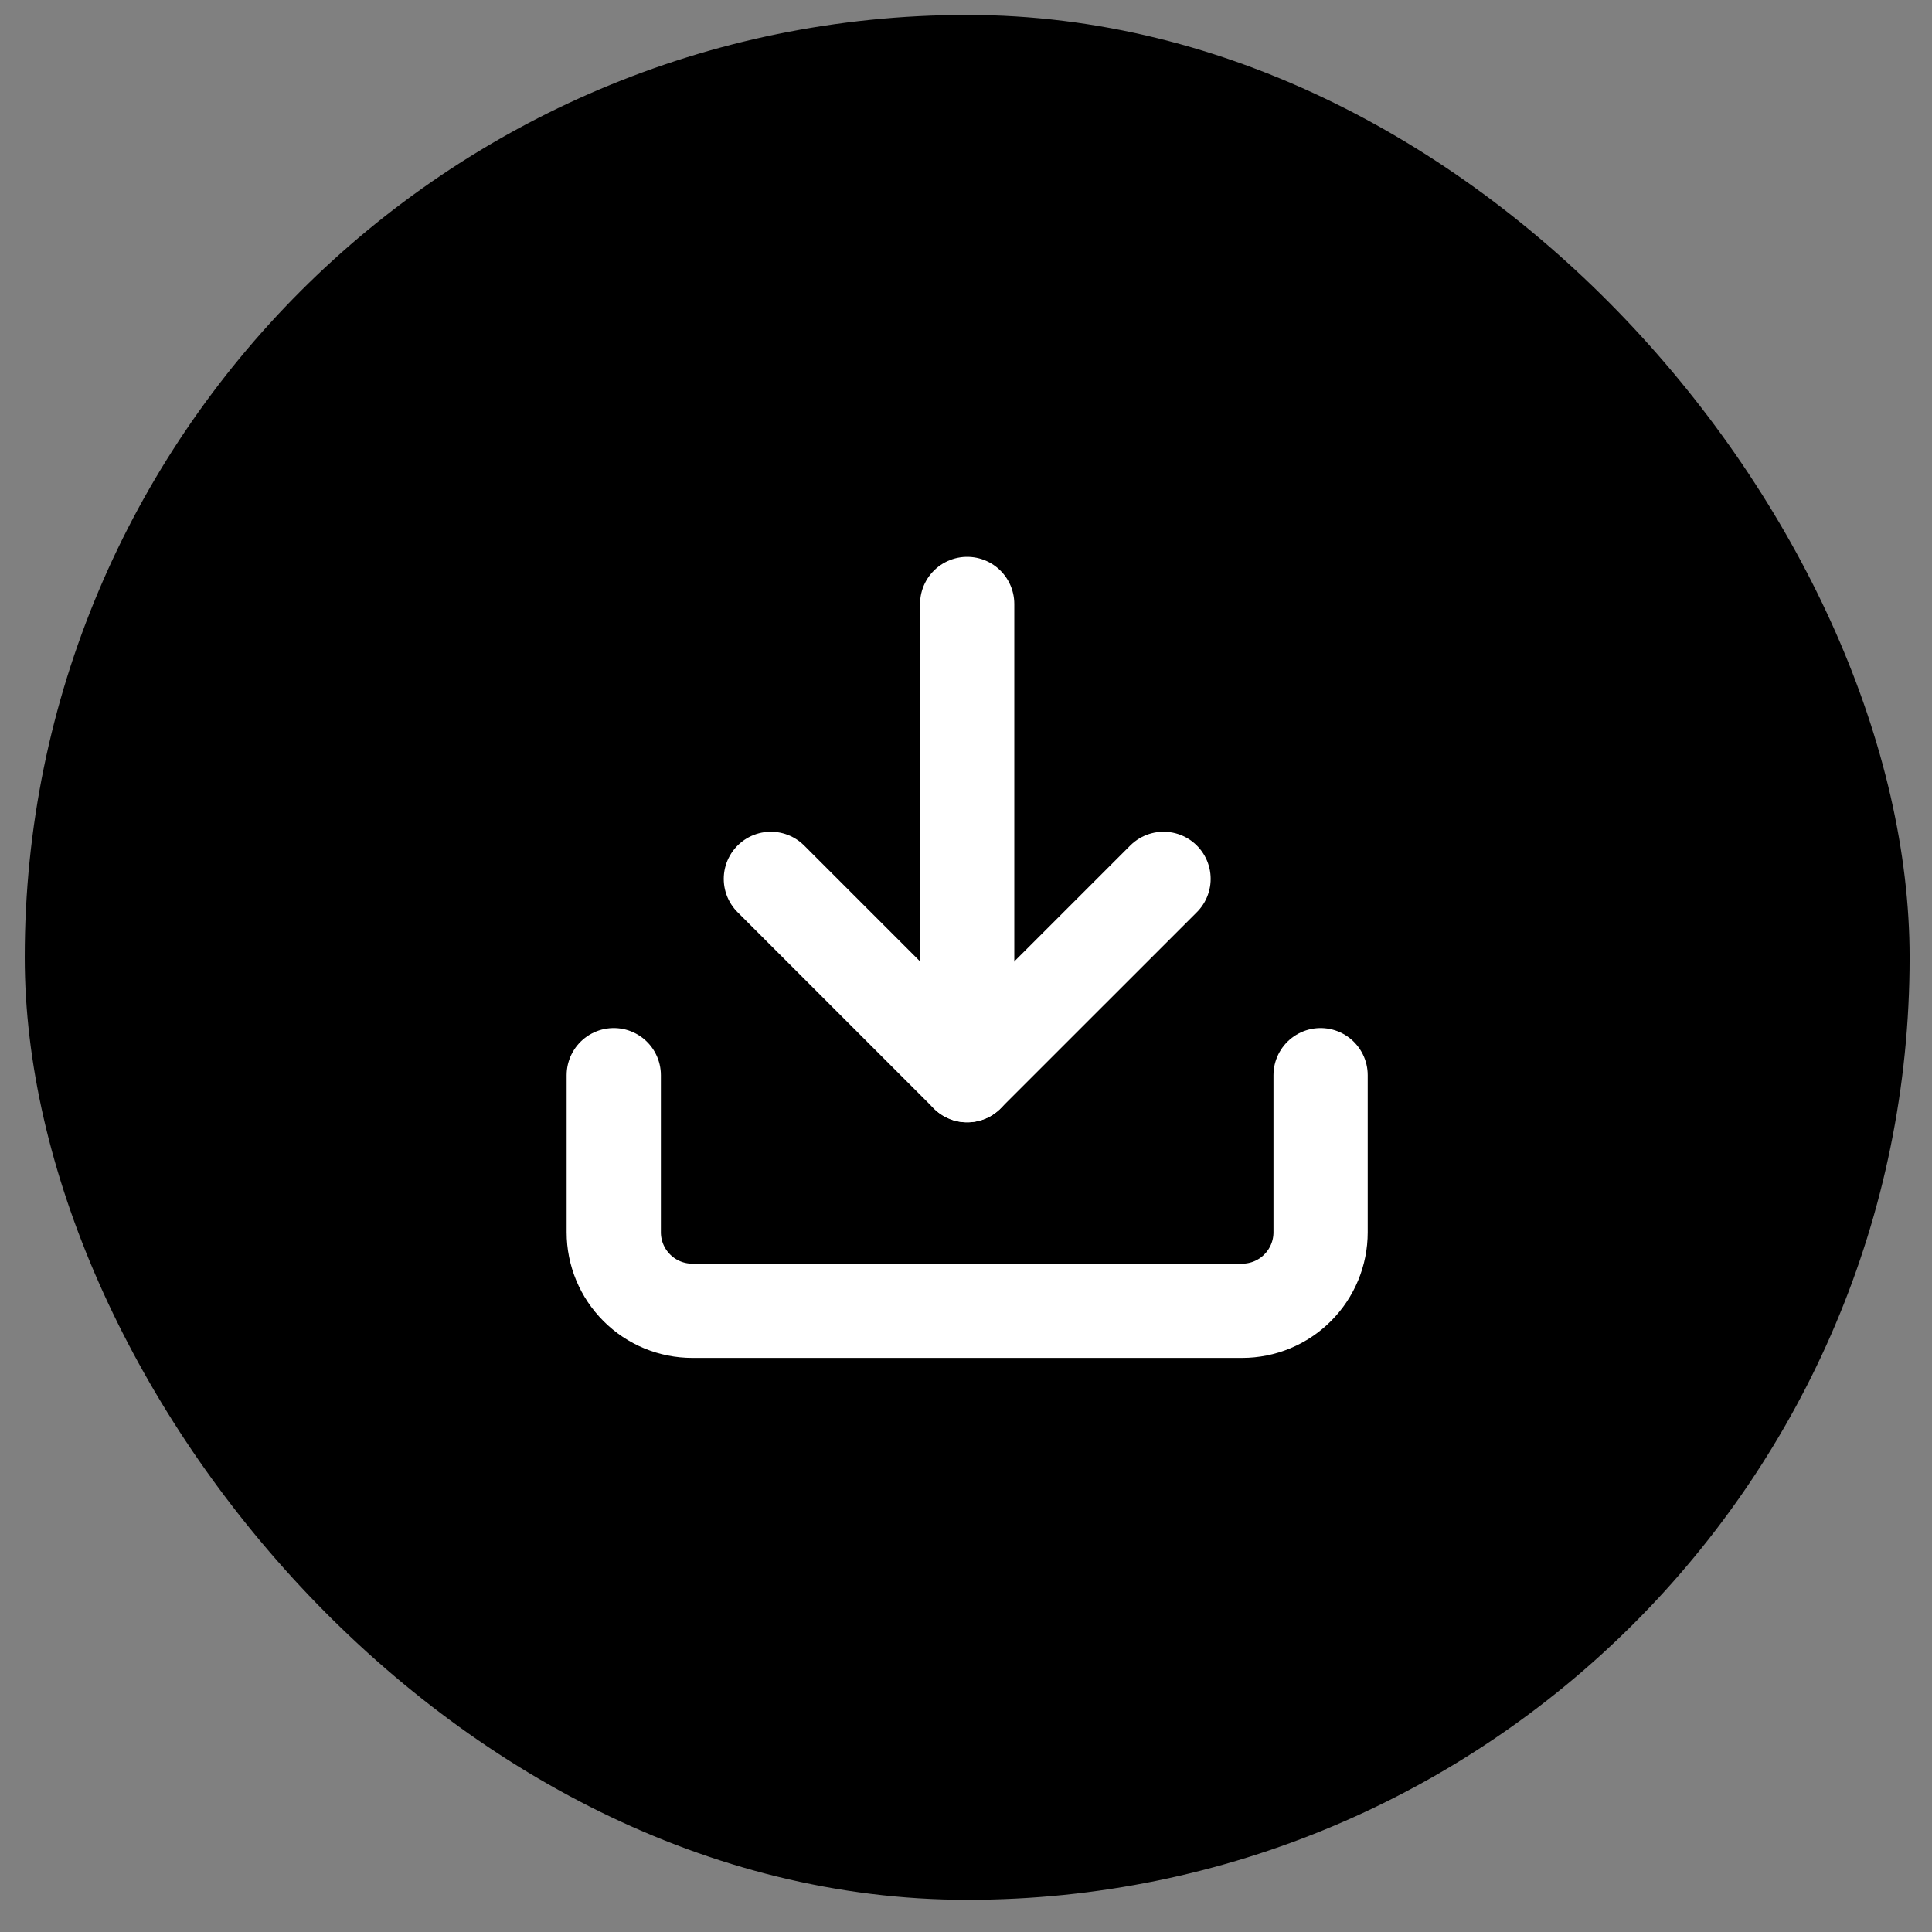 <svg width="41" height="41" viewBox="0 0 41 41" fill="none" xmlns="http://www.w3.org/2000/svg">
<rect x="0" y="0" width="41" height="41" fill="#808080" stroke="none"/>
<rect x="0.525" y="0.317" width="40" height="40" rx="20" fill="black"/>
<path d="M28.025 22.817V26.151C28.025 26.593 27.85 27.016 27.537 27.329C27.225 27.642 26.801 27.817 26.359 27.817H14.692C14.25 27.817 13.826 27.642 13.514 27.329C13.201 27.016 13.025 26.593 13.025 26.151V22.817" stroke="white" stroke-width="2" stroke-linecap="round" stroke-linejoin="round"/>
<path d="M16.359 18.651L20.525 22.817L24.692 18.651" stroke="white" stroke-width="2" stroke-linecap="round" stroke-linejoin="round"/>
<path d="M20.525 22.817V12.817" stroke="white" stroke-width="2" stroke-linecap="round" stroke-linejoin="round"/>
</svg>
